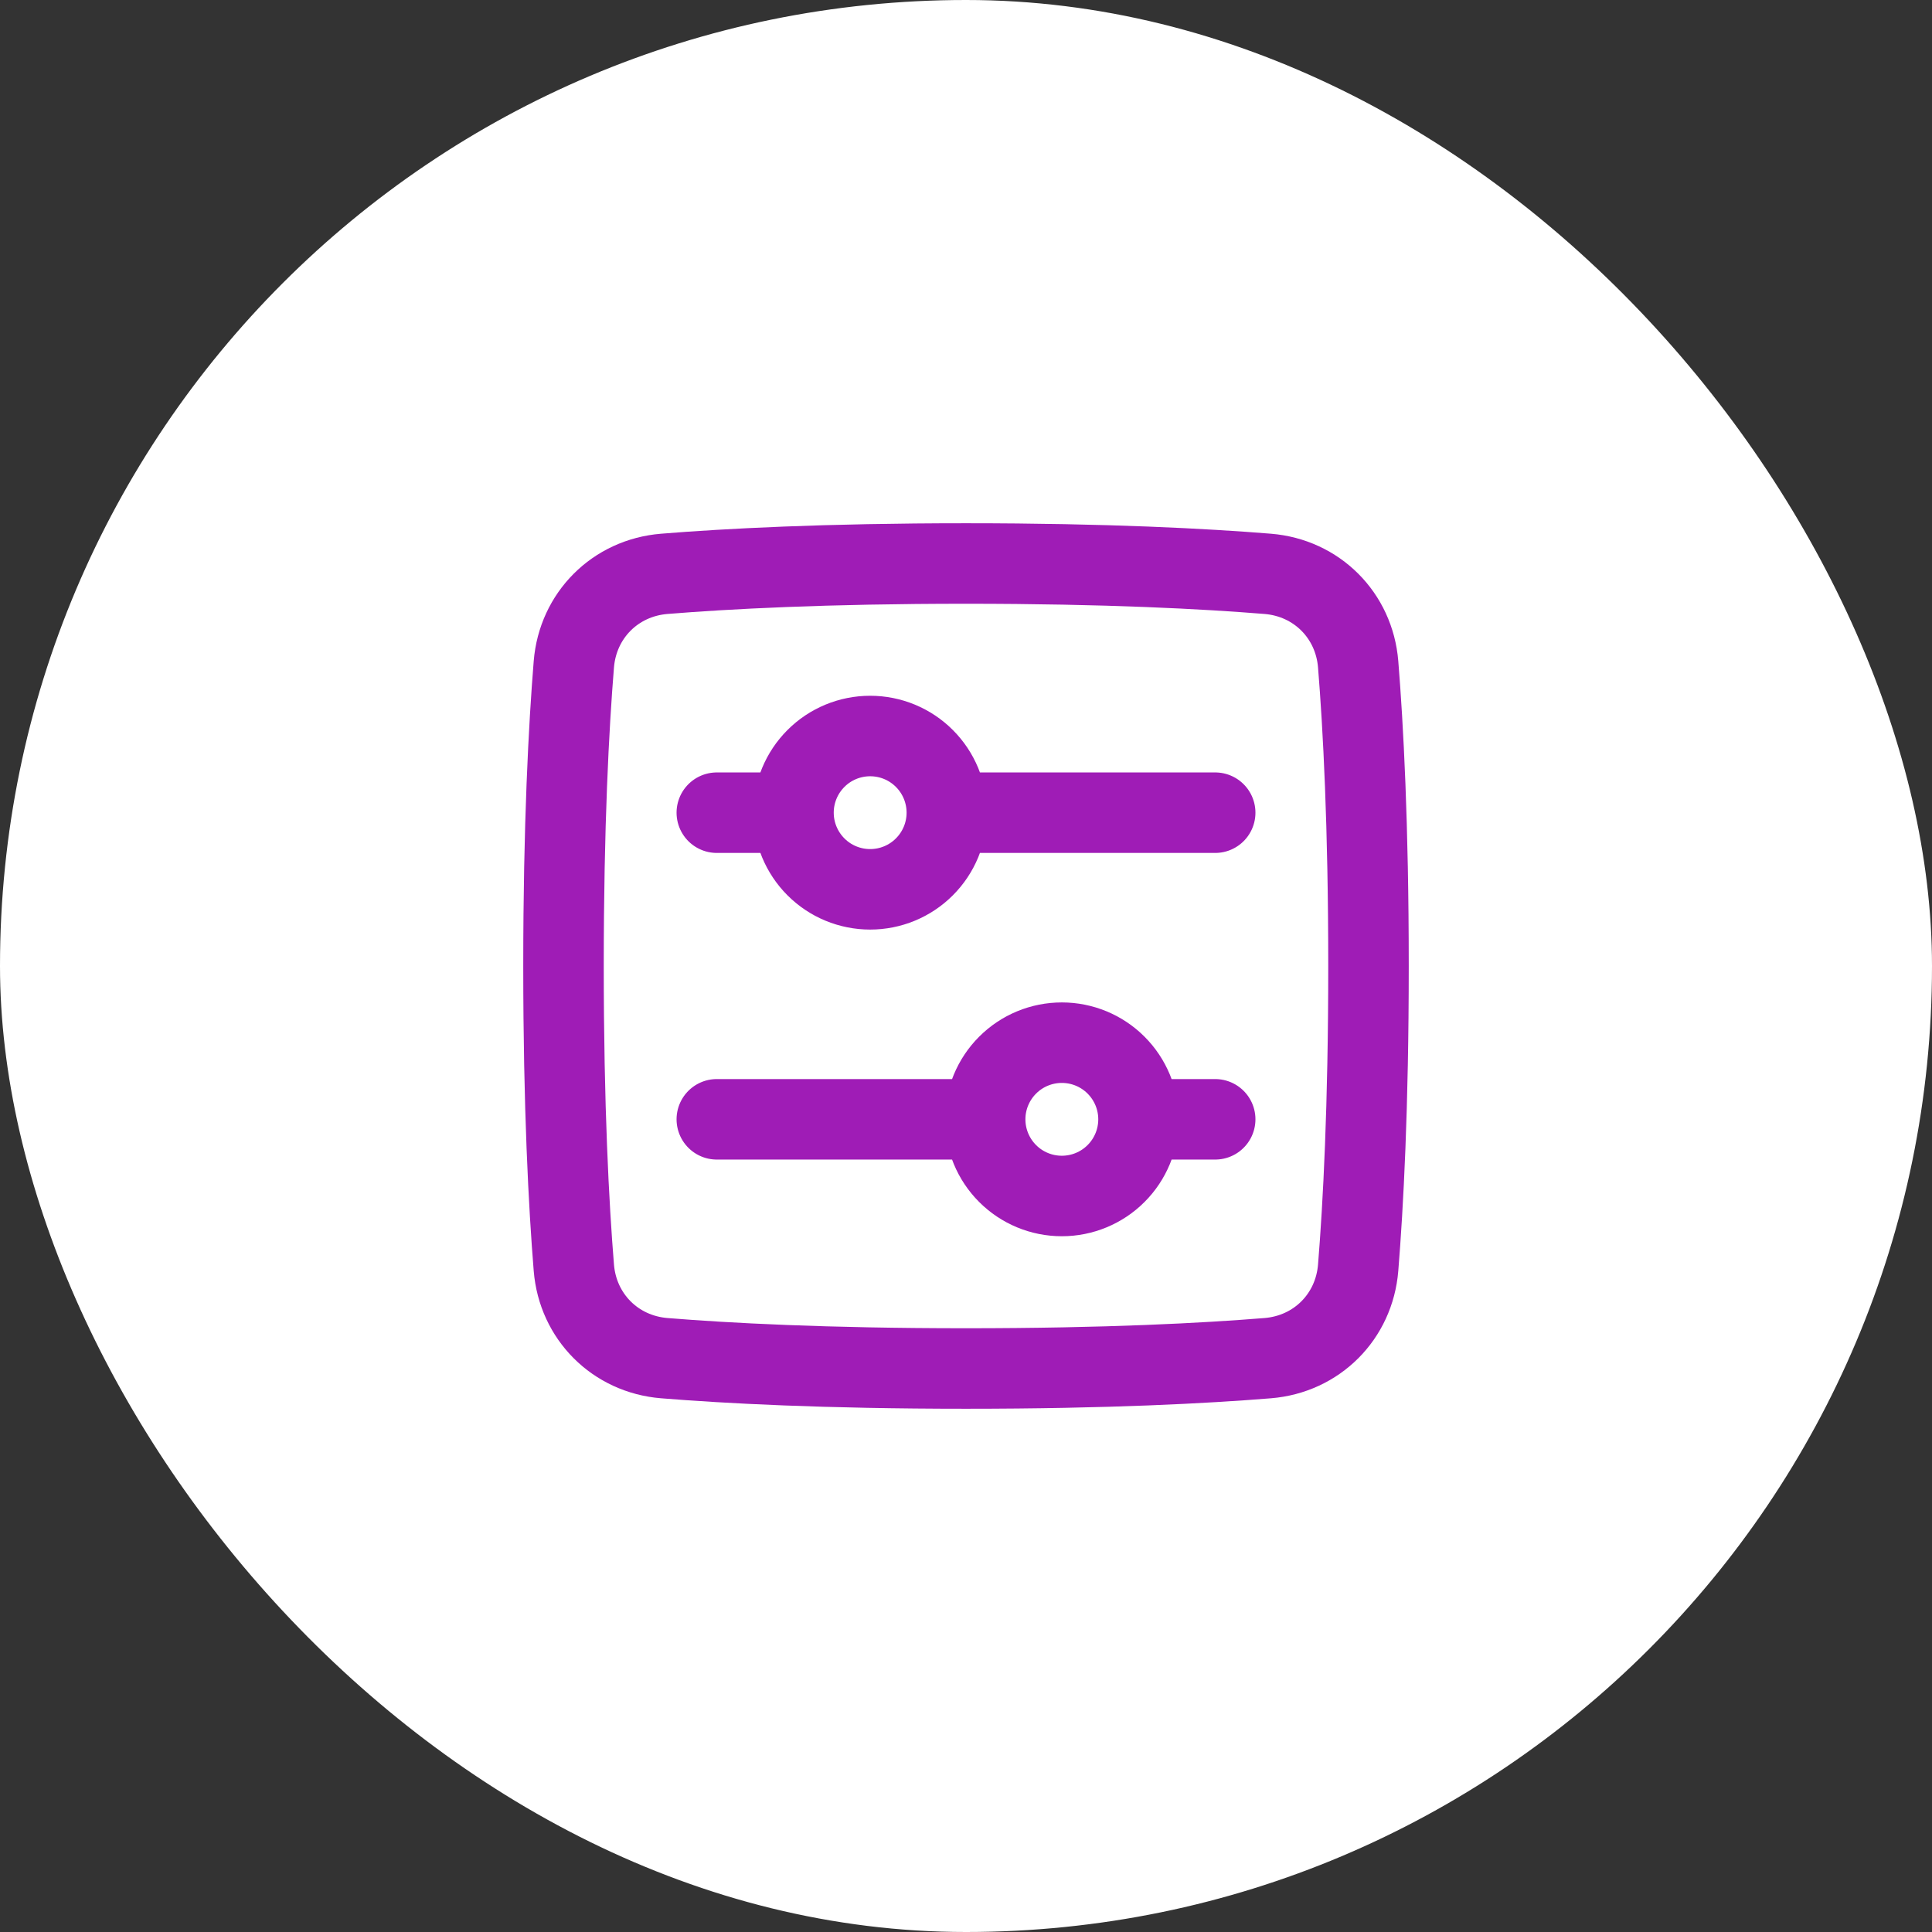<svg width="48" height="48" viewBox="0 0 48 48" fill="none" xmlns="http://www.w3.org/2000/svg">
<rect x="0" y="0" width="48" height="48" fill="#333333" stroke="none"/>
<rect width="48" height="48" rx="24" fill="white"/>
<path d="M23.524 20.191H30.191M23.524 20.191C23.524 20.696 23.323 21.18 22.966 21.537C22.609 21.895 22.124 22.095 21.619 22.095C21.114 22.095 20.629 21.895 20.272 21.537C19.915 21.18 19.714 20.696 19.714 20.191M23.524 20.191C23.524 19.685 23.323 19.201 22.966 18.844C22.609 18.486 22.124 18.286 21.619 18.286C21.114 18.286 20.629 18.486 20.272 18.844C19.915 19.201 19.714 19.685 19.714 20.191M24.476 27.809H17.809M24.476 27.809C24.476 27.304 24.677 26.82 25.034 26.463C25.391 26.105 25.876 25.905 26.381 25.905C26.886 25.905 27.371 26.105 27.728 26.463C28.085 26.82 28.286 27.304 28.286 27.809M24.476 27.809C24.476 28.315 24.677 28.799 25.034 29.156C25.391 29.514 25.876 29.714 26.381 29.714C26.886 29.714 27.371 29.514 27.728 29.156C28.085 28.799 28.286 28.315 28.286 27.809M17.809 20.191H19.714M30.191 27.809H28.286M14.257 31.497C14.356 32.713 15.287 33.644 16.503 33.743C18.041 33.868 20.493 34 24 34C27.507 34 29.959 33.868 31.497 33.743C32.713 33.644 33.644 32.713 33.743 31.497C33.868 29.959 34 27.507 34 24C34 20.493 33.868 18.041 33.743 16.503C33.644 15.287 32.713 14.356 31.497 14.257C29.959 14.132 27.507 14 24 14C20.493 14 18.041 14.132 16.503 14.257C15.287 14.356 14.356 15.287 14.257 16.503C14.132 18.041 14 20.493 14 24C14 27.507 14.132 29.959 14.257 31.497Z" stroke="#9F1CB6" stroke-width="2" stroke-linecap="round" stroke-linejoin="round"/>
</svg>
